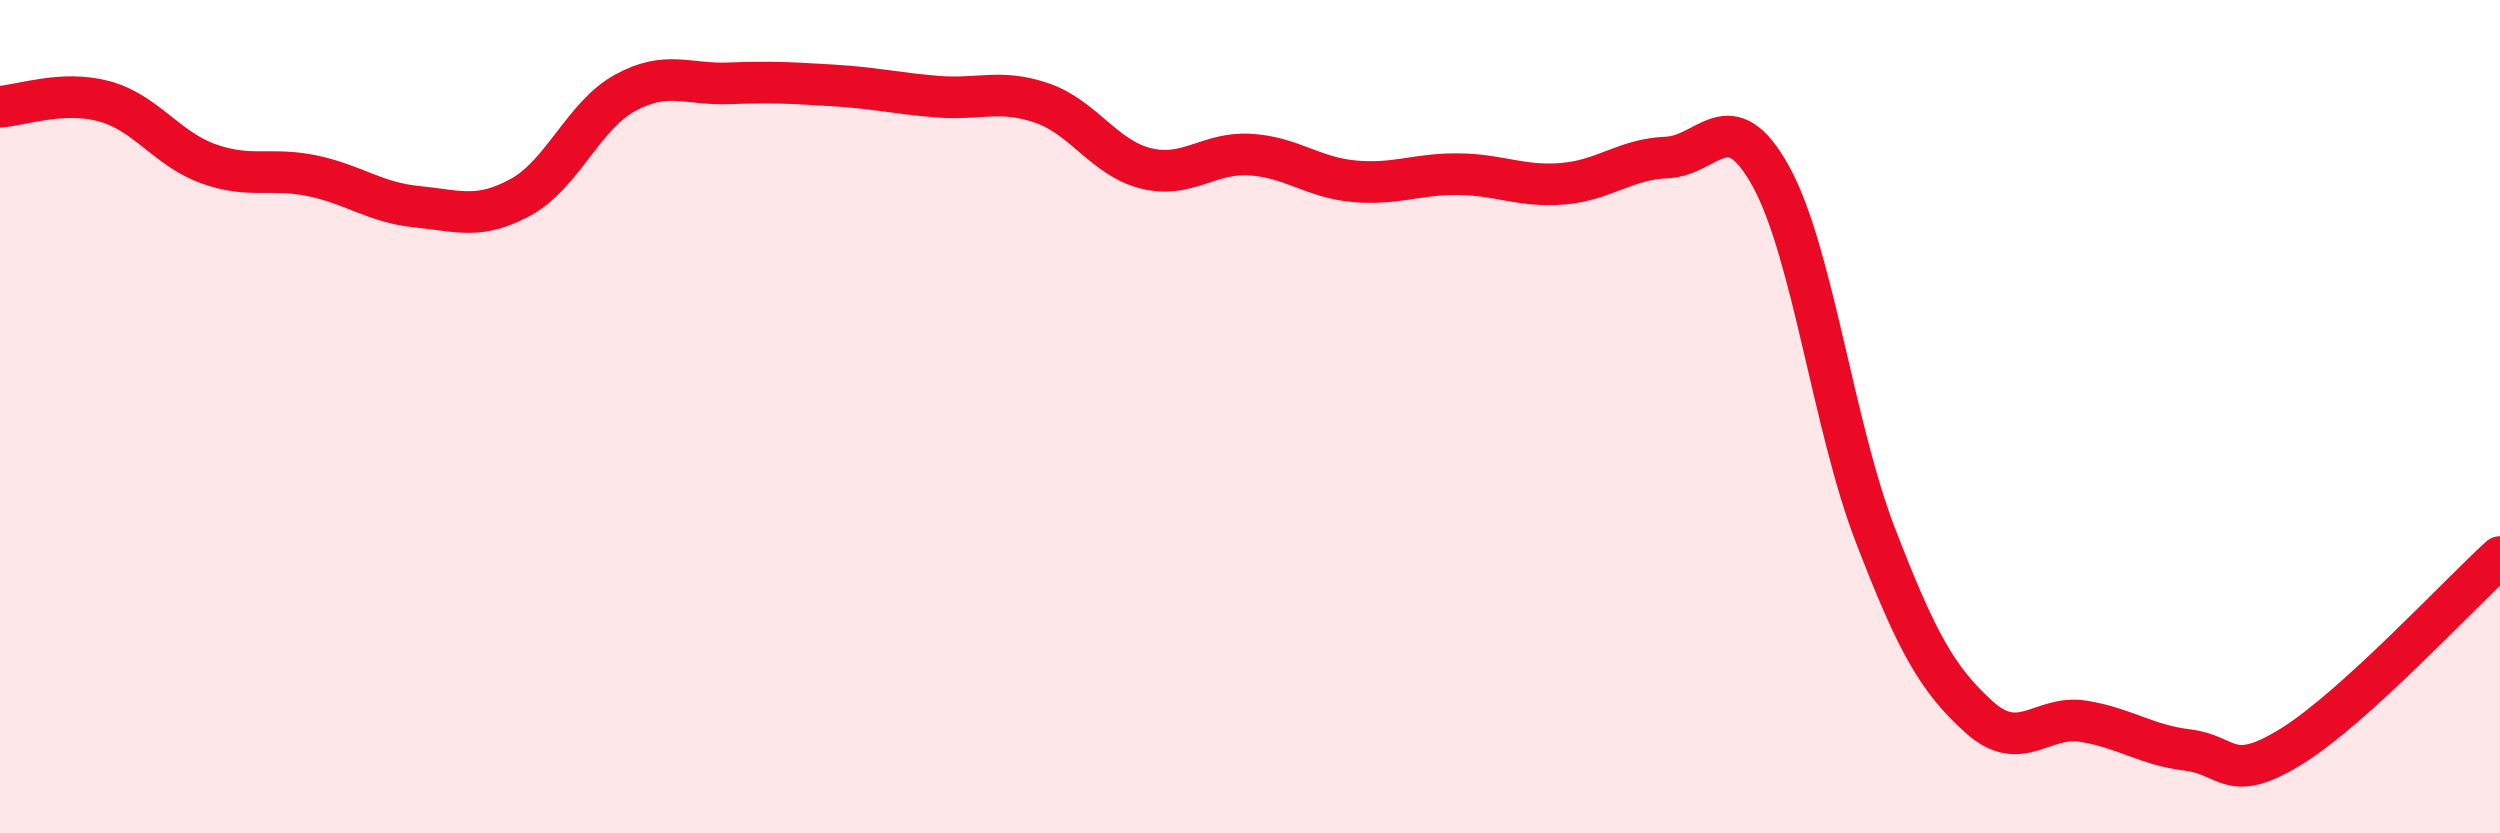 
    <svg width="60" height="20" viewBox="0 0 60 20" xmlns="http://www.w3.org/2000/svg">
      <path
        d="M 0,2.56 C 0.5,2.53 1.5,2.16 2.5,2.43 C 3.5,2.7 4,3.57 5,3.93 C 6,4.29 6.5,4.01 7.5,4.22 C 8.5,4.43 9,4.86 10,4.96 C 11,5.06 11.5,5.28 12.5,4.73 C 13.5,4.18 14,2.78 15,2.23 C 16,1.68 16.5,2.04 17.5,2 C 18.5,1.96 19,1.99 20,2.05 C 21,2.11 21.5,2.24 22.5,2.32 C 23.5,2.4 24,2.13 25,2.47 C 26,2.81 26.5,3.79 27.5,4.04 C 28.5,4.29 29,3.65 30,3.71 C 31,3.77 31.5,4.26 32.5,4.35 C 33.5,4.44 34,4.17 35,4.18 C 36,4.19 36.5,4.49 37.5,4.41 C 38.5,4.33 39,3.82 40,3.78 C 41,3.74 41.5,2.42 42.5,4.23 C 43.5,6.04 44,10.22 45,12.82 C 46,15.42 46.5,16.31 47.5,17.21 C 48.5,18.11 49,17.15 50,17.31 C 51,17.47 51.5,17.88 52.5,18 C 53.5,18.12 53.5,18.84 55,17.91 C 56.5,16.98 59,14.28 60,13.37L60 20L0 20Z"
        fill="#EB0A25"
        opacity="0.1"
        stroke-linecap="round"
        stroke-linejoin="round"
      />
      <path
        d="M 0,2.56 C 0.5,2.53 1.5,2.16 2.5,2.43 C 3.5,2.7 4,3.57 5,3.93 C 6,4.29 6.5,4.01 7.5,4.22 C 8.5,4.43 9,4.86 10,4.96 C 11,5.06 11.5,5.28 12.5,4.73 C 13.5,4.18 14,2.78 15,2.23 C 16,1.68 16.5,2.04 17.5,2 C 18.5,1.96 19,1.99 20,2.05 C 21,2.11 21.5,2.24 22.5,2.32 C 23.5,2.4 24,2.13 25,2.47 C 26,2.81 26.5,3.79 27.5,4.04 C 28.5,4.29 29,3.65 30,3.71 C 31,3.77 31.5,4.26 32.5,4.35 C 33.5,4.44 34,4.17 35,4.18 C 36,4.19 36.5,4.49 37.5,4.41 C 38.5,4.33 39,3.82 40,3.78 C 41,3.74 41.5,2.42 42.5,4.23 C 43.5,6.04 44,10.22 45,12.82 C 46,15.42 46.5,16.31 47.5,17.21 C 48.5,18.11 49,17.15 50,17.31 C 51,17.47 51.5,17.88 52.5,18 C 53.5,18.12 53.5,18.84 55,17.91 C 56.5,16.98 59,14.28 60,13.37"
        stroke="#EB0A25"
        stroke-width="1"
        fill="none"
        stroke-linecap="round"
        stroke-linejoin="round"
      />
    </svg>
  